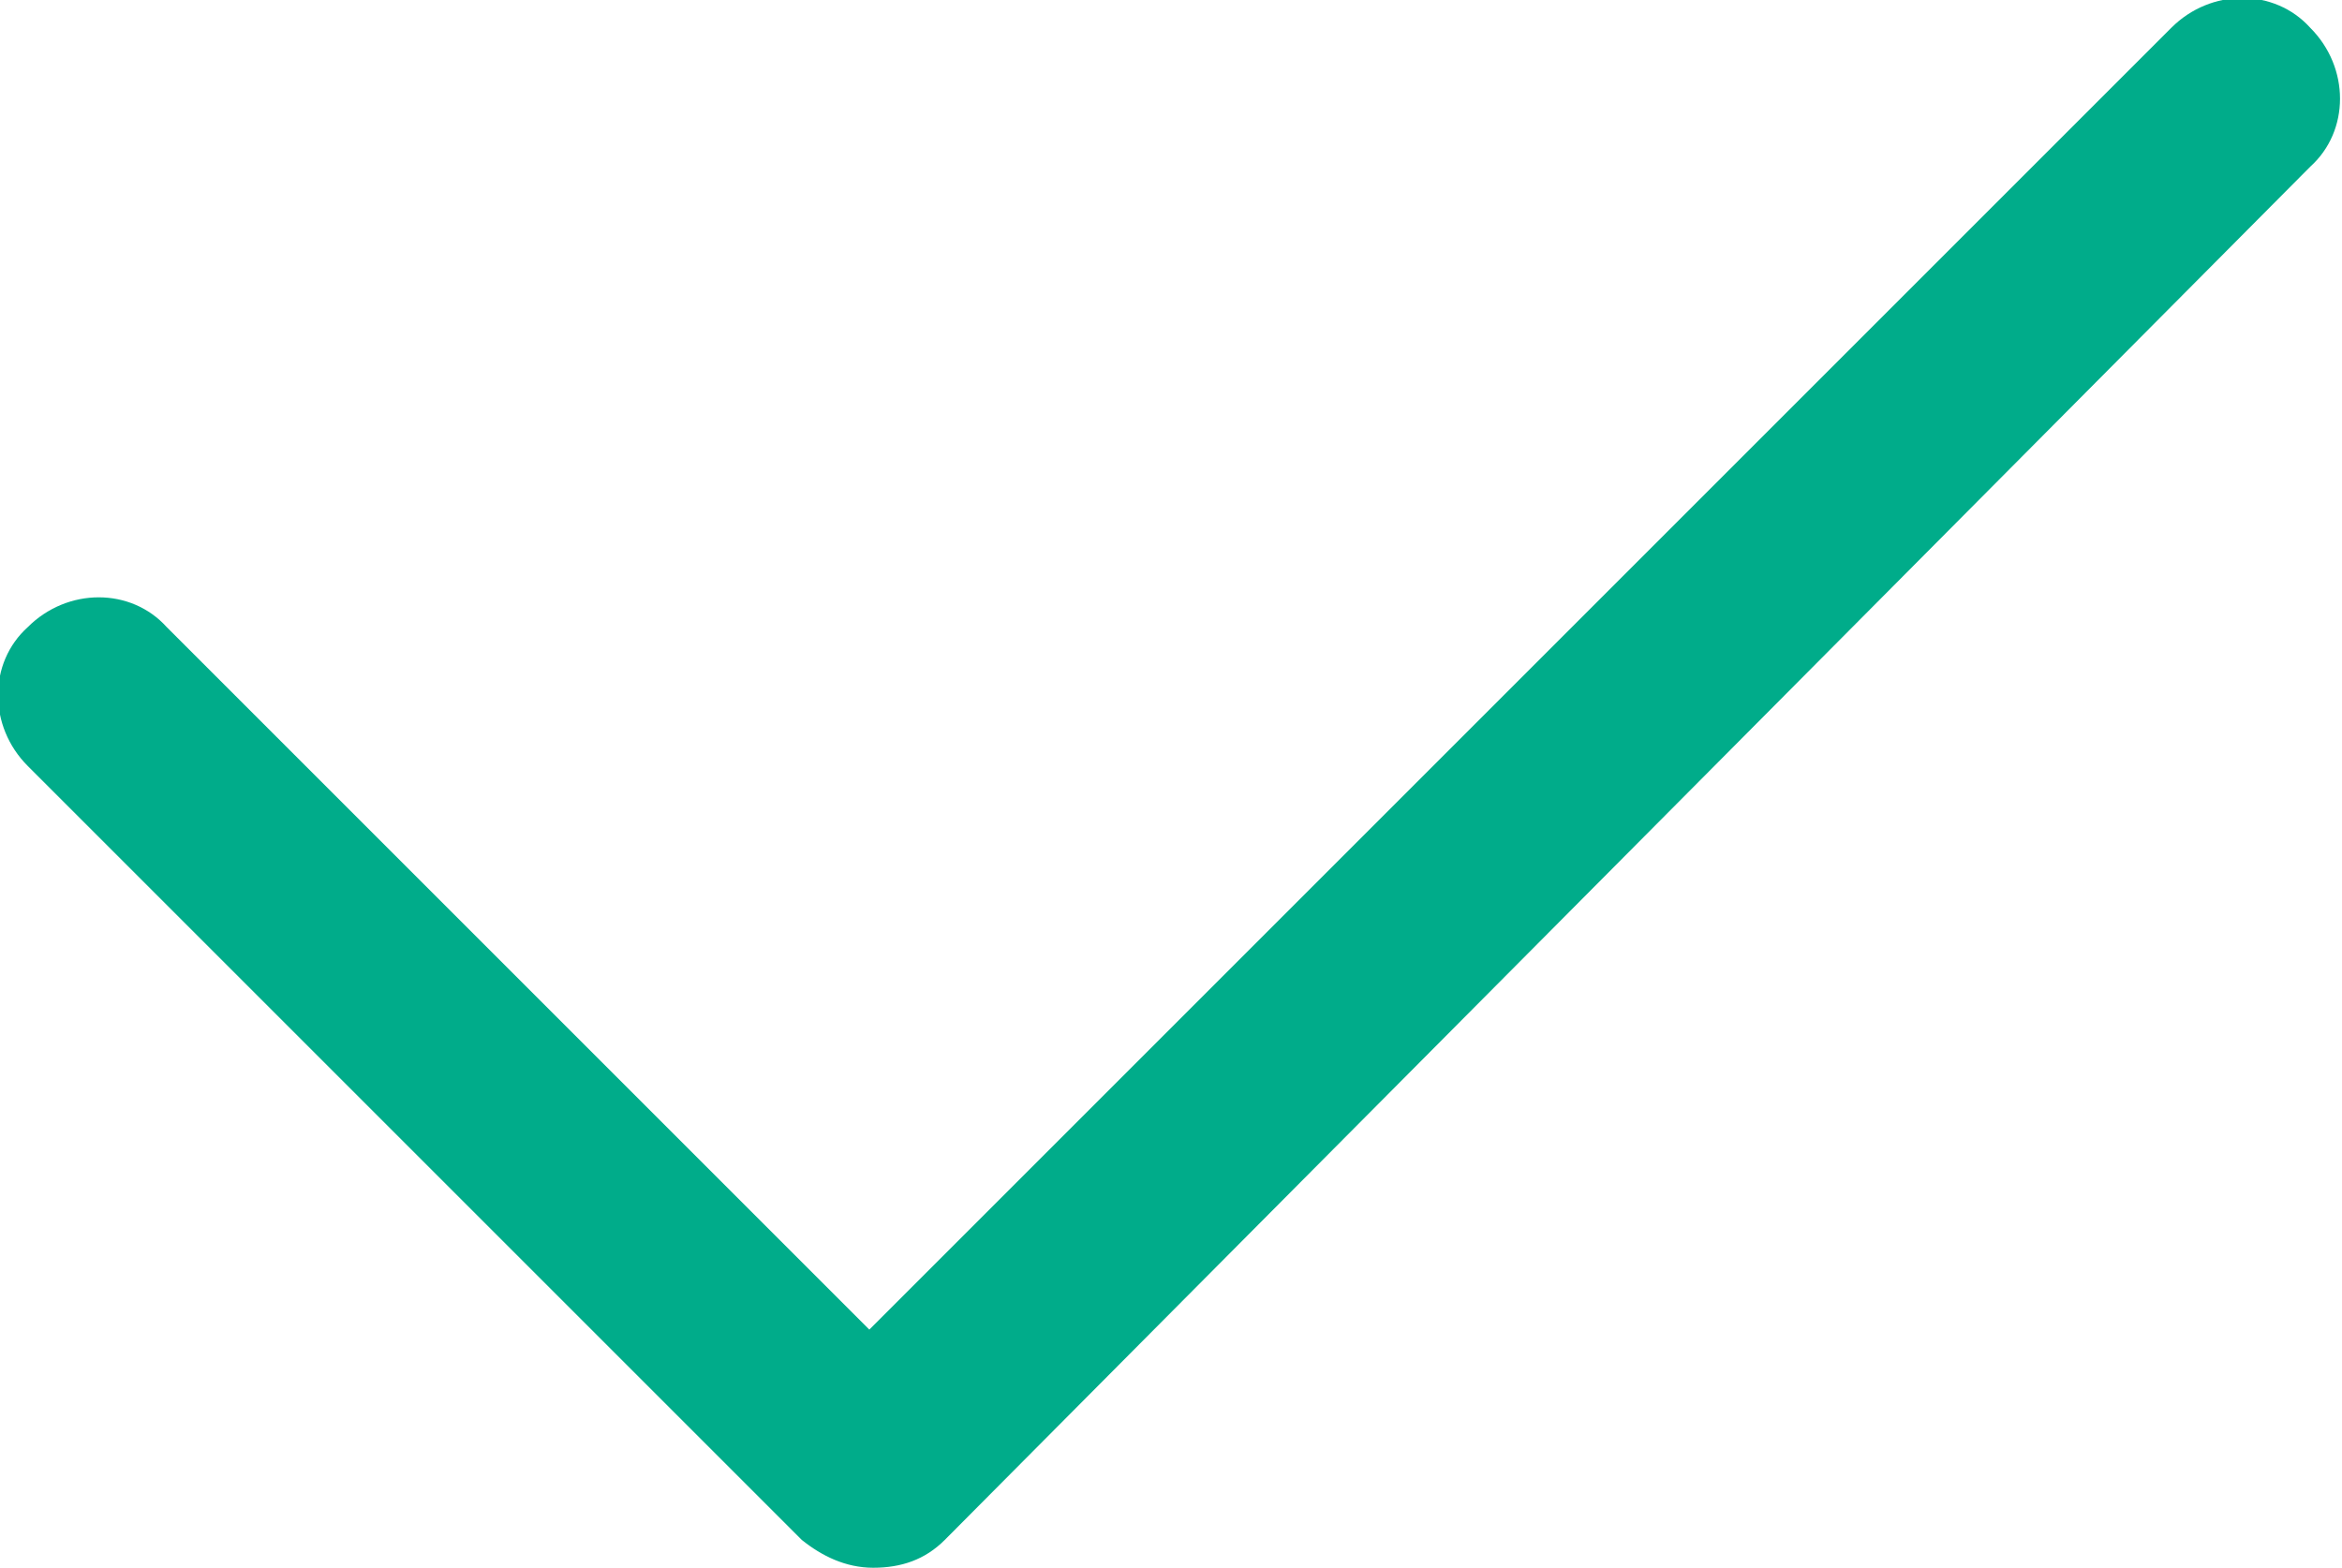 <?xml version="1.0" encoding="UTF-8"?> <svg xmlns="http://www.w3.org/2000/svg" id="Ebene_1" version="1.1" viewBox="0 0 59 39.5"><defs><style> .st0 { fill: #00ac8a; } </style></defs><g id="Layer_2"><g id="Layer_1-2"><g id="check"><path class="st0" d="M22,39.5c-.7,0-1.3-.3-1.8-.7L.7,19.3c-1-1-1-2.6,0-3.5,1-1,2.6-1,3.5,0h0l17.7,17.7L54.7.7c1-1,2.6-1,3.5,0,1,1,1,2.6,0,3.5h0L23.8,38.8c-.5.5-1.1.7-1.8.7Z"></path></g></g></g></svg> 